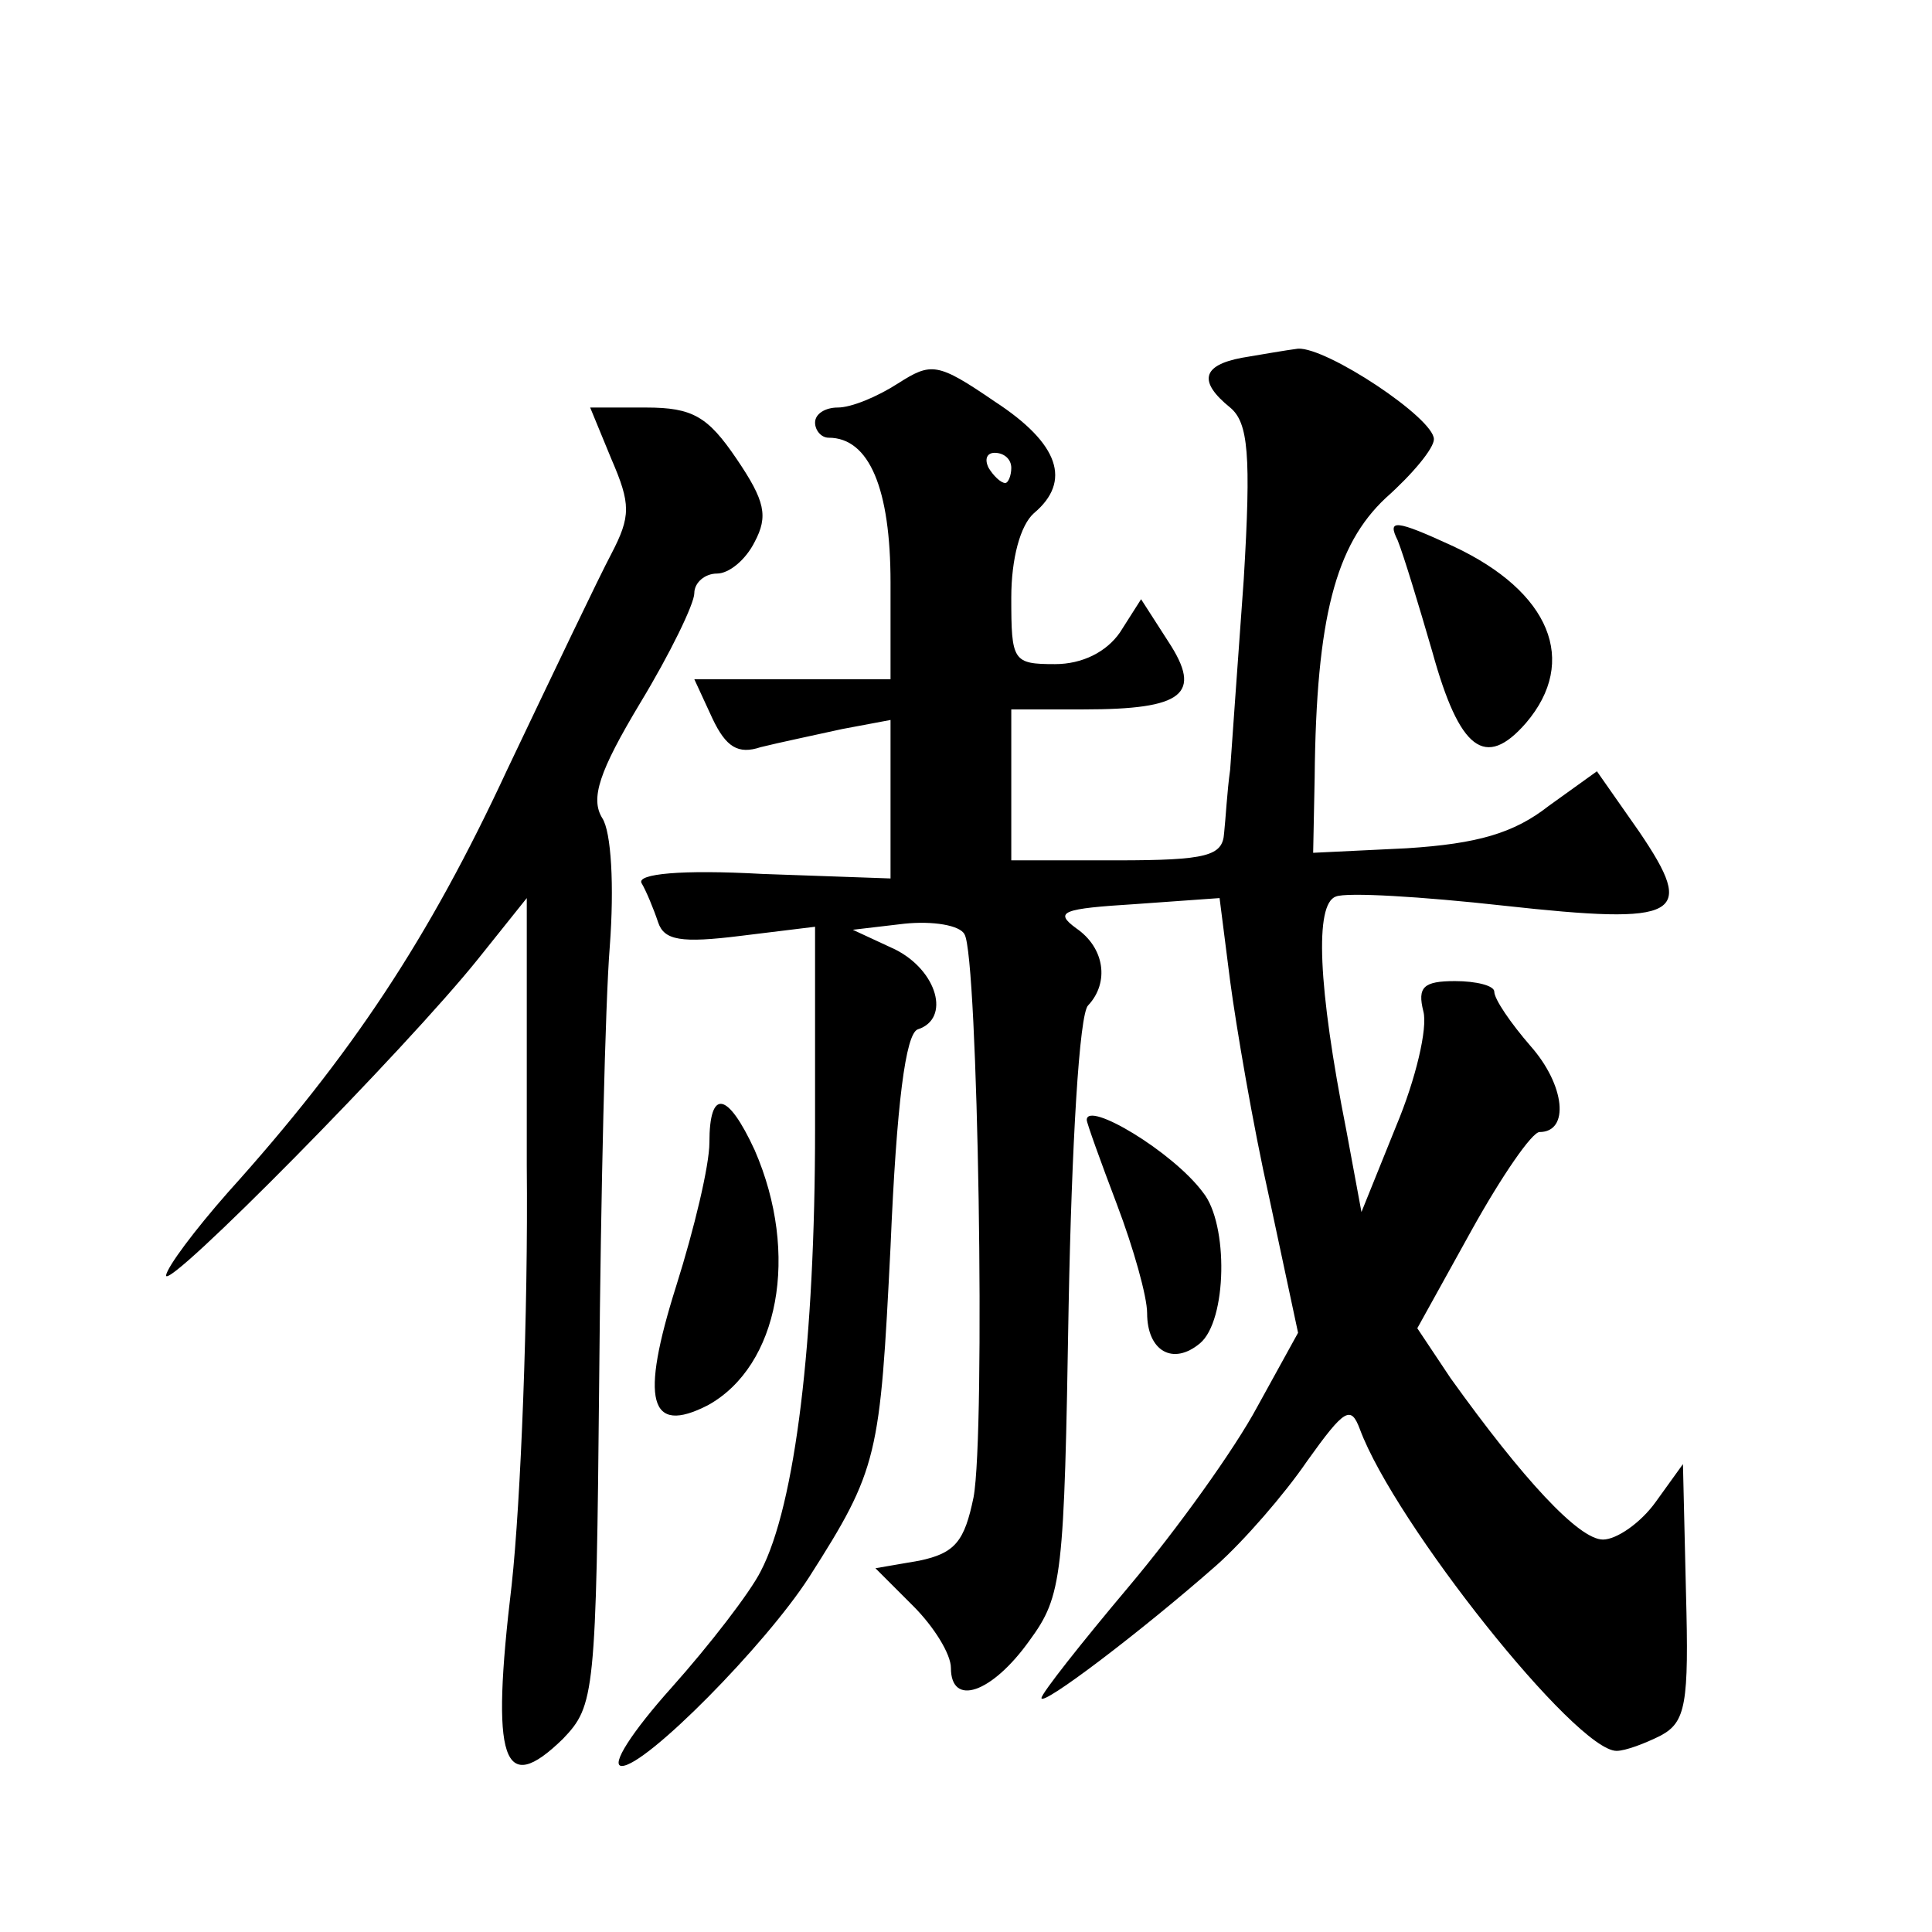 <?xml version="1.0" standalone="no"?>
<!DOCTYPE svg PUBLIC "-//W3C//DTD SVG 20010904//EN"
 "http://www.w3.org/TR/2001/REC-SVG-20010904/DTD/svg10.dtd">
<svg version="1.0" xmlns="http://www.w3.org/2000/svg"
 width="128pt" height="128pt" viewBox="0 0 128 128"
 preserveAspectRatio="xMidYMid meet">
<g transform="translate(0,128) scale(0.1,-0.1)"
fill="#0" stroke="none">
<path d="M823 1043 c-27 -5 -29 -16 -8 -33 12 -10 14 -31 9 -114 -4 -55 -8 -112
-9 -126 -2 -14 -3 -33 -4 -42 -1 -15 -11 -18 -71 -18 l-70 0 0 50 0 50 48 0 c66
0 79 10 56 45 l-18 28 -14 -22 c-9 -13 -25 -21 -43 -21 -28 0 -29 2 -29 44 0 26
6 48 15 56 25 21 17 46 -26 74 -38 26 -42 26 -64 12 -14 -9 -31 -16 -40 -16 -8
0 -15 -4 -15 -10 0 -5 4 -10 9 -10 27 0 41 -34 41 -96 l0 -64 -65 0 -65 0 12 -26
c9 -19 17 -24 32 -19 12 3 36 8 54 12 l32 6 0 -53 0 -52 -85 3 c-54 3 -83 0 -80
-6 3 -5 8 -17 11 -26 4 -12 15 -14 55 -9 l49 6 0 -134 c0 -140 -13 -249 -36 -293
-7 -14 -34 -49 -59 -77 -26 -29 -41 -52 -33 -52 16 0 95 80 124 125 46 72 47 80
54 219 4 95 10 141 18 144 22 7 13 39 -15 53 l-28 13 34 4 c19 2 37 -1 40 -7 9
-14 14 -330 6 -373 -6 -29 -12 -37 -36 -42 l-29 -5 25 -25 c14 -14 25 -32 25 -41
0 -26 27 -17 52 18 22 30 23 42 26 222 2 105 7 194 13 199 14 15 11 38 -8 51 -15
11 -9 13 39 16 l56 4 7 -55 c4 -30 15 -95 26 -144 l19 -89 -27 -49 c-15 -28 -53
-81 -85 -119 -32 -38 -58 -71 -58 -74 0 -6 66 44 116 88 18 16 45 47 60 69 25 35
29 37 35 21 23 -62 143 -213 170 -213 6 0 19 5 29 10 17 9 19 21 17 95 l-2 85 -18
-25 c-10 -14 -26 -25 -35 -25 -16 0 -53 40 -101 107 l-22 33 36 65 c20 36 40 65
45 65 20 0 17 31 -6 57 -13 15 -24 31 -24 36 0 4 -12 7 -26 7 -21 0 -25 -4 -21
-20 3 -11 -5 -45 -18 -76 l-23 -57 -10 54 c-19 96 -21 150 -7 155 7 3 57 0 111
-6 118 -13 128 -7 90 49 l-28 40 -32 -23 c-23 -18 -47 -25 -94 -28 l-62 -3 1 50
c1 106 14 154 47 185 18 16 32 33 32 39 0 14 -71 61 -90 60 -8 -1 -25 -4 -37 -6z
m-153 -73 c0 -5 -2 -10 -4 -10 -3 0 -8 5 -11 10 -3 6 -1 10 4 10 6 0 11 -4 11 -10z
M405 976 c13 -30 13 -38 0 -63 -8 -15 -39 -80 -69 -143 -52 -112 -103 -189 -185
-280 -22 -25 -40 -49 -41 -55 0 -11 159 150 207 210 l32 40 0 -177 c1 -98 -4 -223
-10 -278 -14 -117 -6 -141 34 -102 21 22 22 29 24 240 1 119 4 248 7 285 3 40 1
76 -5 85 -8 13 -2 31 25 76 20 33 36 66 36 73 0 7 7 13 15 13 8 0 19 9 25 21 9
17 7 27 -12 55 -19 28 -29 34 -60 34 l-37 0 14 -34z M926 922 c4 -10 14 -43 23
-74 18 -65 35 -78 62 -47 35 41 16 87 -48 117 -39 18 -44 18 -37 4z M470 523 c0
-15 -10 -57 -22 -95 -24 -76 -18 -99 21 -79 47 26 61 100 31 169 -18 39 -30 41
-30 5z M720 538 c0 -2 9 -27 20 -56 11 -29 20 -61 20 -72 0 -25 17 -35 35 -20 18
15 19 79 2 100 -20 27 -77 61 -77 48z"/>
</g>
</svg>
